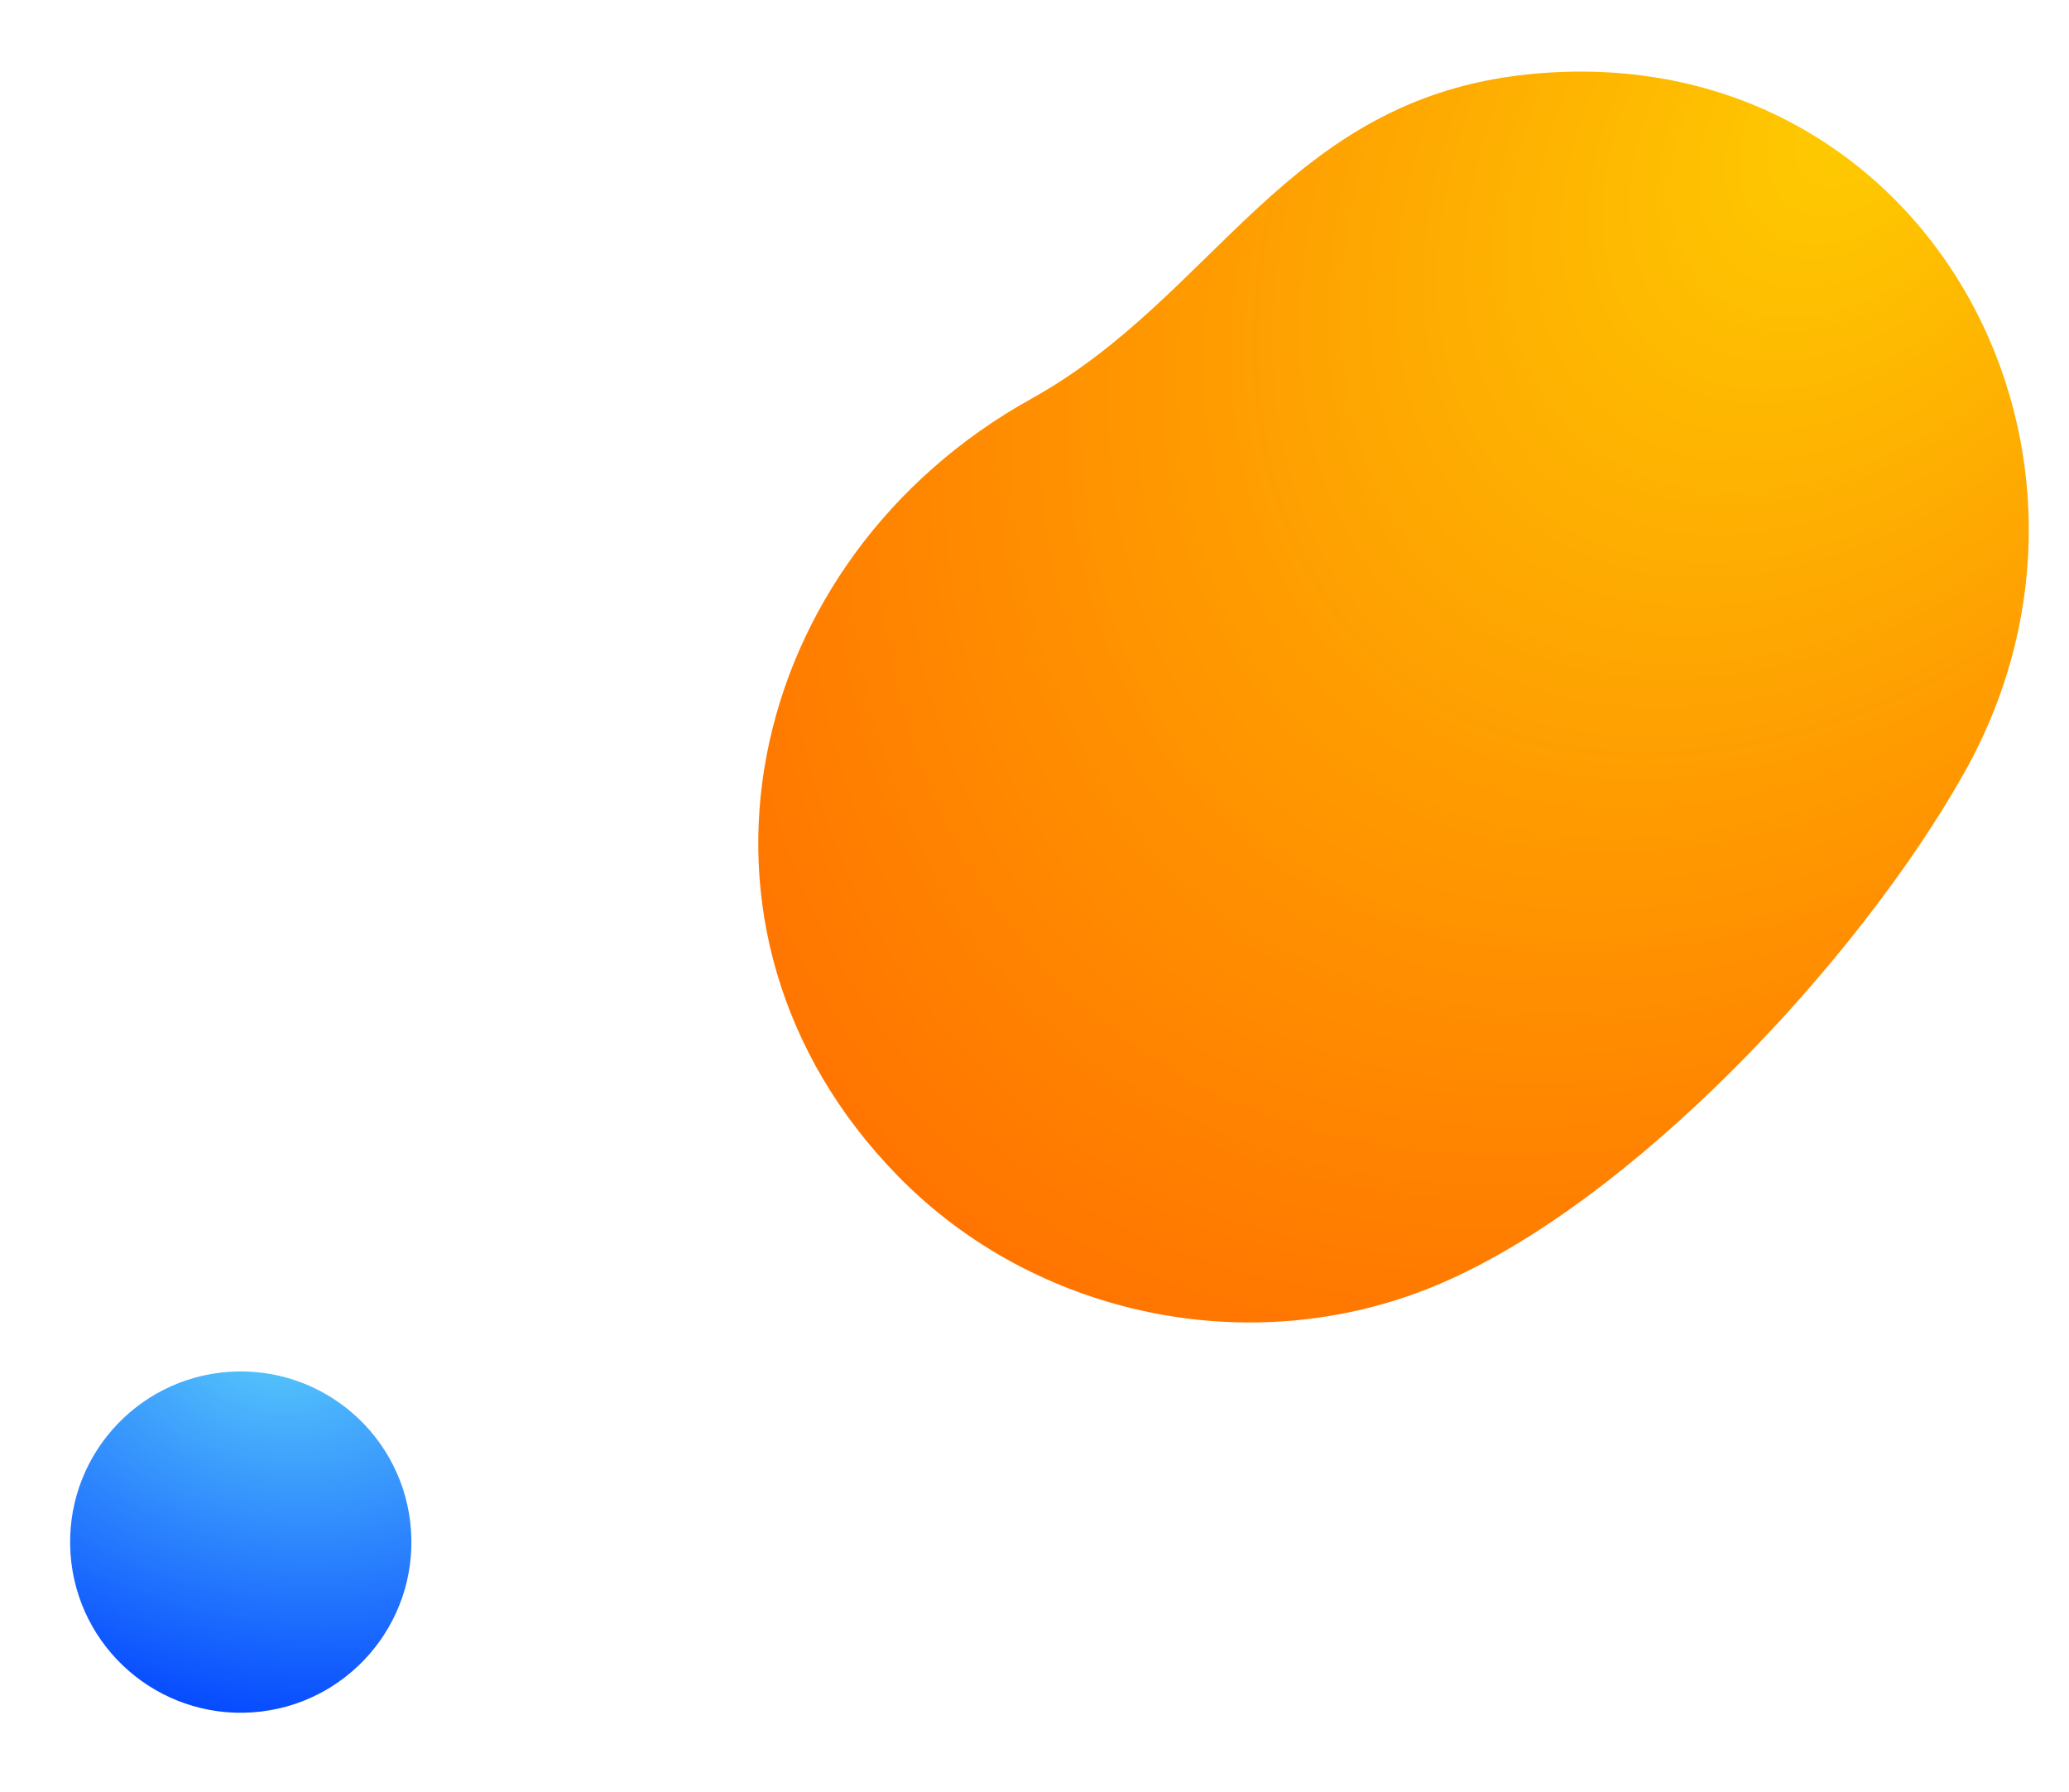 <svg width="194" height="168" viewBox="0 0 194 168" fill="none" xmlns="http://www.w3.org/2000/svg"><path d="M184.222 72.373c17.165-30.663-4.31-69.212-40.994-65.398-22.66 2.356-29.155 20.773-46.535 30.415-26.955 14.954-35.01 49.806-12.53 72.835 12.928 13.243 33.168 17.417 50.291 10.37 18.479-7.604 39.98-30.736 49.768-48.222z" fill="url(#paint0_radial_2004_1025)"/><path d="M21.48 128.612c-8.816.604-15.473 8.241-14.868 17.057.604 8.816 8.241 15.472 17.057 14.868 8.816-.605 15.473-8.242 14.868-17.058-.605-8.816-8.242-15.472-17.058-14.867z" fill="url(#paint1_radial_2004_1025)"/><defs><radialGradient id="paint0_radial_2004_1025" cx="0" cy="0" r="1" gradientUnits="userSpaceOnUse" gradientTransform="rotate(131.422 84.566 45.038) scale(135.913 92.555)"><stop stop-color="#FECB01"/><stop offset="1" stop-color="#FF7300"/></radialGradient><radialGradient id="paint1_radial_2004_1025" cx="0" cy="0" r="1" gradientUnits="userSpaceOnUse" gradientTransform="matrix(-7.214 37.142 -52.064 -10.112 25.549 125.942)"><stop stop-color="#59CAFB"/><stop offset="1" stop-color="#0040FF"/></radialGradient></defs></svg>